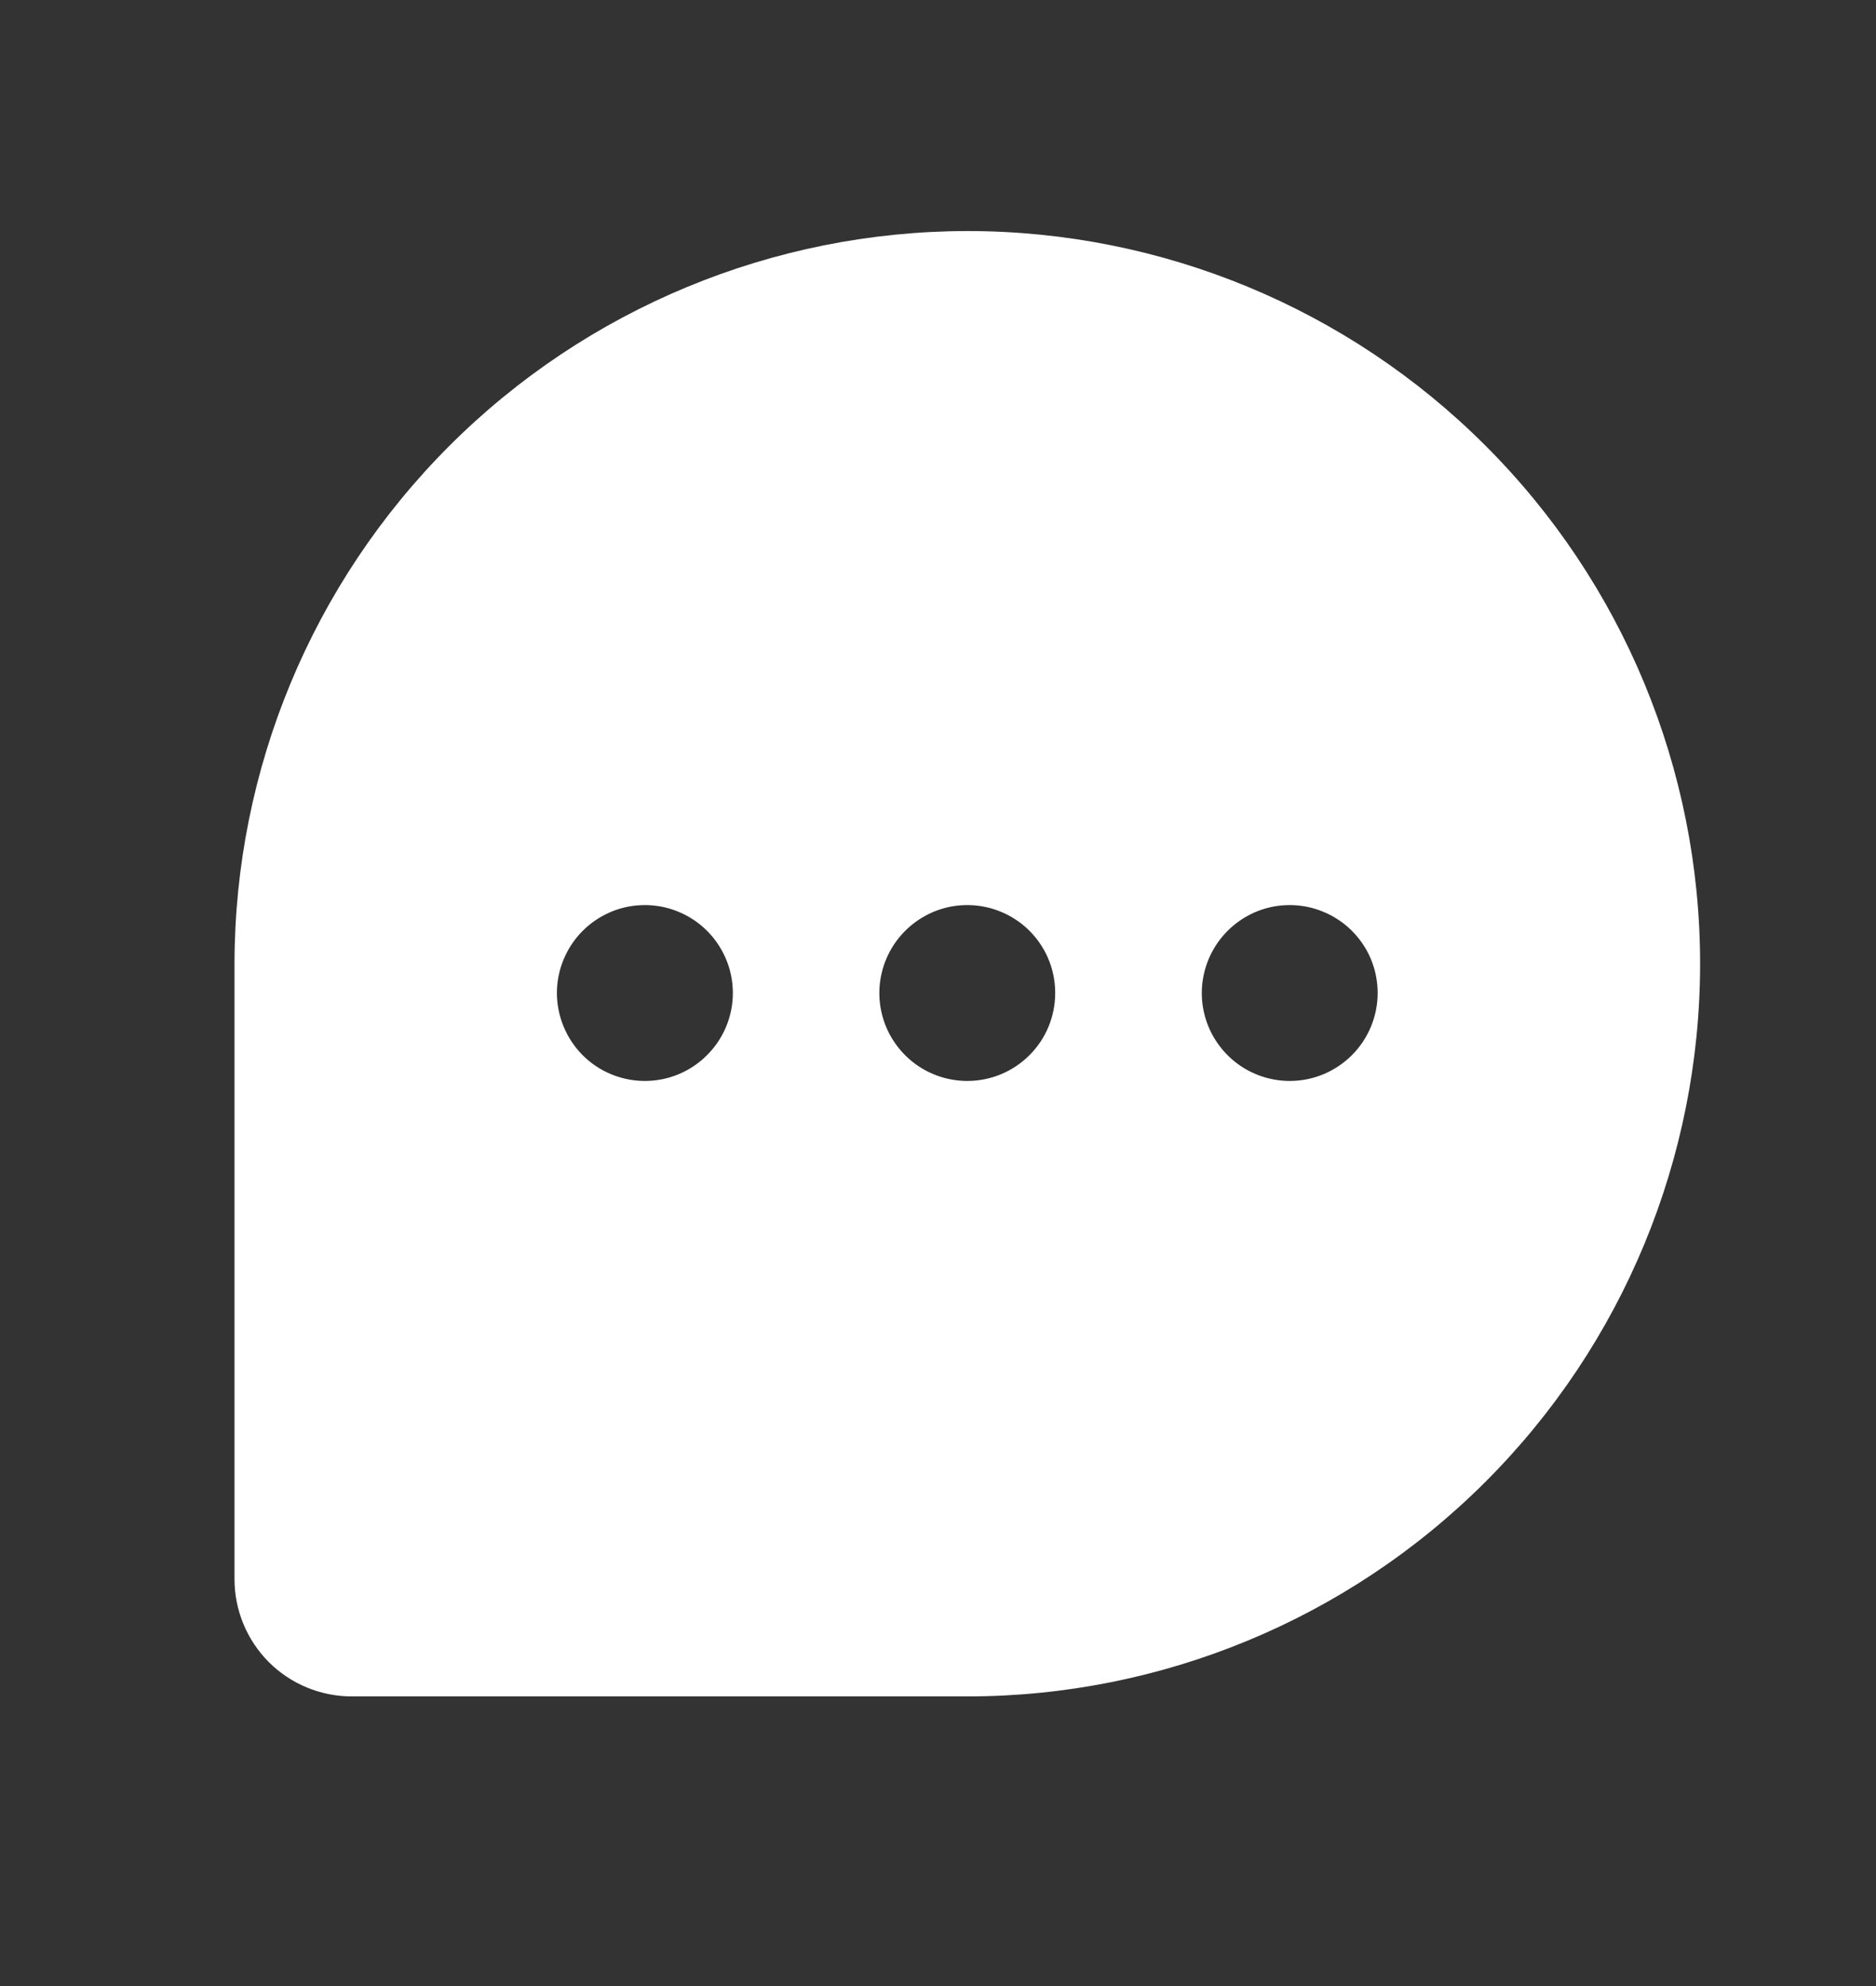<svg width="17" height="18" viewBox="0 0 17 18" fill="none" xmlns="http://www.w3.org/2000/svg">
<rect x="0" y="0" width="17" height="18" fill="#333333" stroke="none"/>
<path d="M8.766 2.094C7.005 2.096 5.317 2.796 4.072 4.041C2.827 5.286 2.127 6.974 2.125 8.734V14.312C2.125 14.594 2.237 14.864 2.436 15.064C2.635 15.263 2.906 15.375 3.188 15.375H8.766C10.527 15.375 12.216 14.675 13.461 13.43C14.707 12.185 15.406 10.496 15.406 8.734C15.406 6.973 14.707 5.284 13.461 4.039C12.216 2.793 10.527 2.094 8.766 2.094ZM5.844 9.797C5.686 9.797 5.532 9.75 5.401 9.663C5.27 9.575 5.168 9.451 5.108 9.305C5.047 9.159 5.031 8.999 5.062 8.845C5.093 8.69 5.169 8.548 5.28 8.437C5.392 8.325 5.534 8.249 5.688 8.218C5.843 8.188 6.003 8.203 6.149 8.264C6.294 8.324 6.419 8.426 6.506 8.557C6.594 8.688 6.641 8.842 6.641 9C6.641 9.211 6.557 9.414 6.407 9.563C6.258 9.713 6.055 9.797 5.844 9.797ZM8.766 9.797C8.608 9.797 8.454 9.75 8.323 9.663C8.192 9.575 8.09 9.451 8.029 9.305C7.969 9.159 7.953 8.999 7.984 8.845C8.015 8.69 8.091 8.548 8.202 8.437C8.314 8.325 8.456 8.249 8.61 8.218C8.765 8.188 8.925 8.203 9.071 8.264C9.216 8.324 9.341 8.426 9.428 8.557C9.516 8.688 9.562 8.842 9.562 9C9.562 9.211 9.479 9.414 9.329 9.563C9.18 9.713 8.977 9.797 8.766 9.797ZM11.688 9.797C11.53 9.797 11.376 9.75 11.245 9.663C11.114 9.575 11.012 9.451 10.951 9.305C10.891 9.159 10.875 8.999 10.906 8.845C10.937 8.69 11.013 8.548 11.124 8.437C11.236 8.325 11.377 8.249 11.532 8.218C11.687 8.188 11.847 8.203 11.992 8.264C12.138 8.324 12.262 8.426 12.35 8.557C12.438 8.688 12.484 8.842 12.484 9C12.484 9.211 12.4 9.414 12.251 9.563C12.101 9.713 11.899 9.797 11.688 9.797Z" fill="white"/>
</svg>
